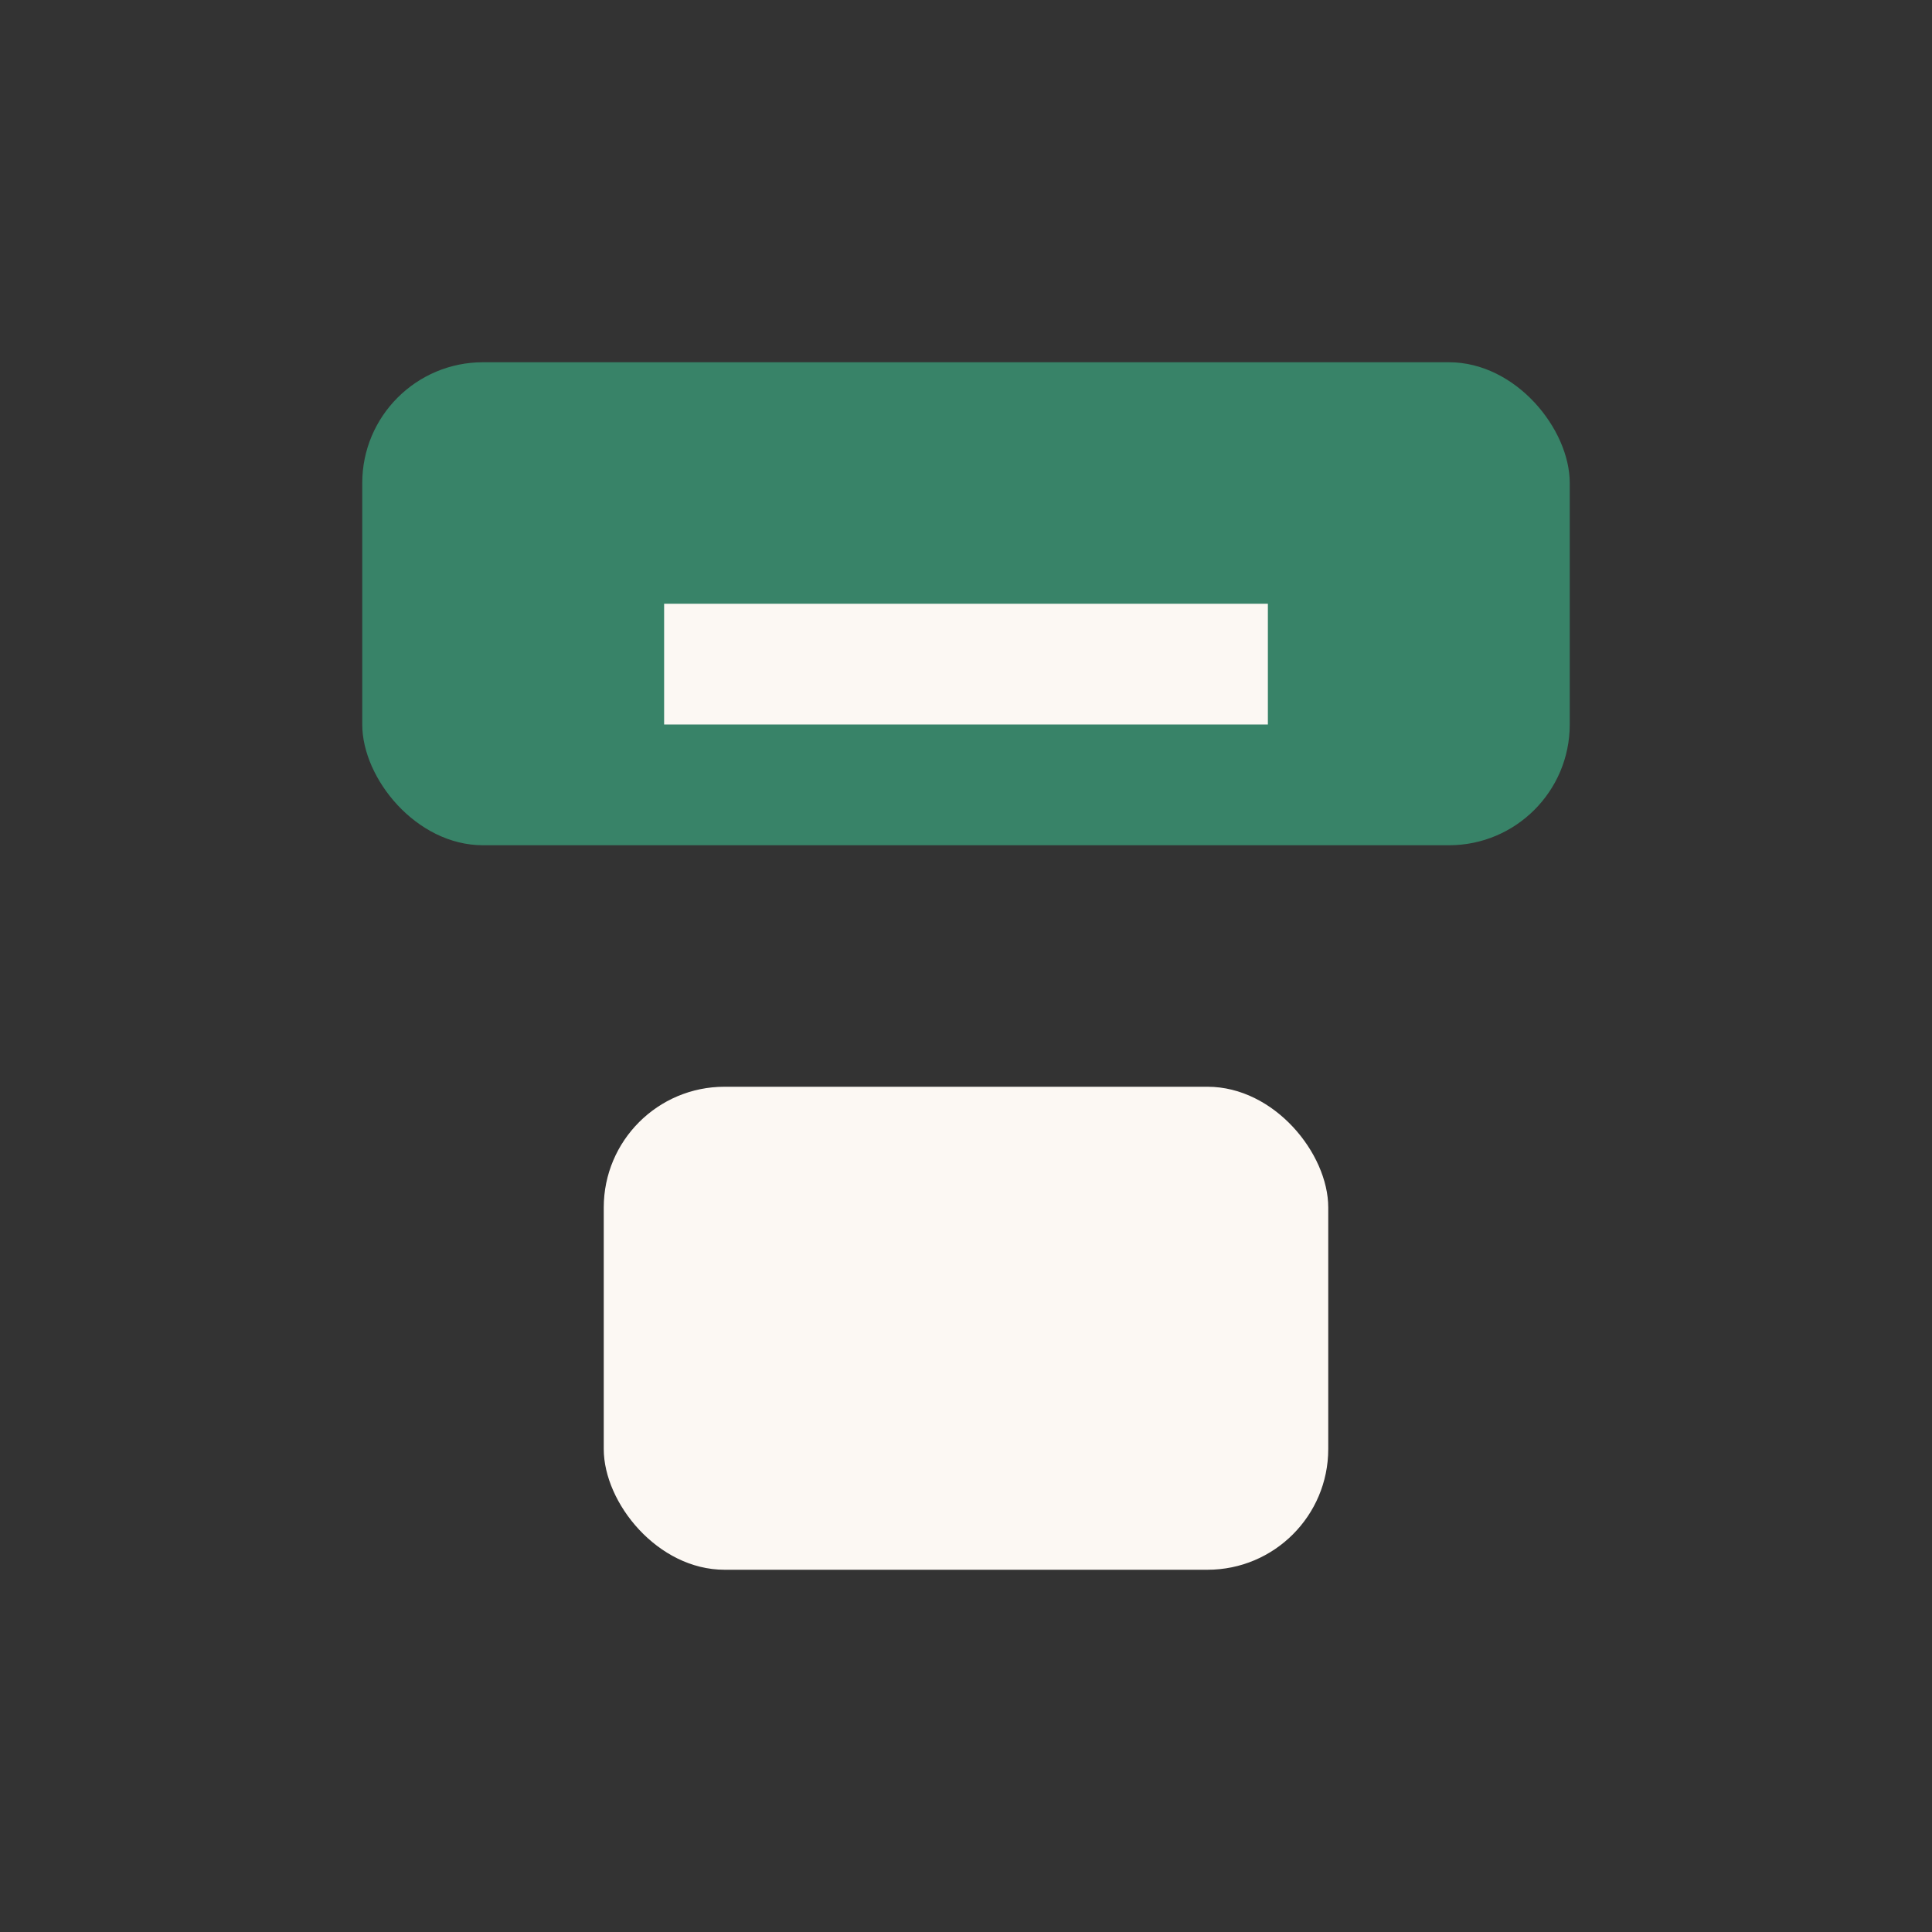 <?xml version="1.0" encoding="UTF-8"?>
<svg xmlns="http://www.w3.org/2000/svg" width="32" height="32" viewBox="0 0 32 32"><rect x="0" y="0" width="32" height="32" fill="#333333" stroke="none"/><rect x="6" y="6" width="20" height="8" rx="2" fill="#388368"/><rect x="10" y="18" width="12" height="8" rx="2" fill="#FCF8F3"/><path d="M11 11h10" stroke="#FCF8F3" stroke-width="2"/></svg>